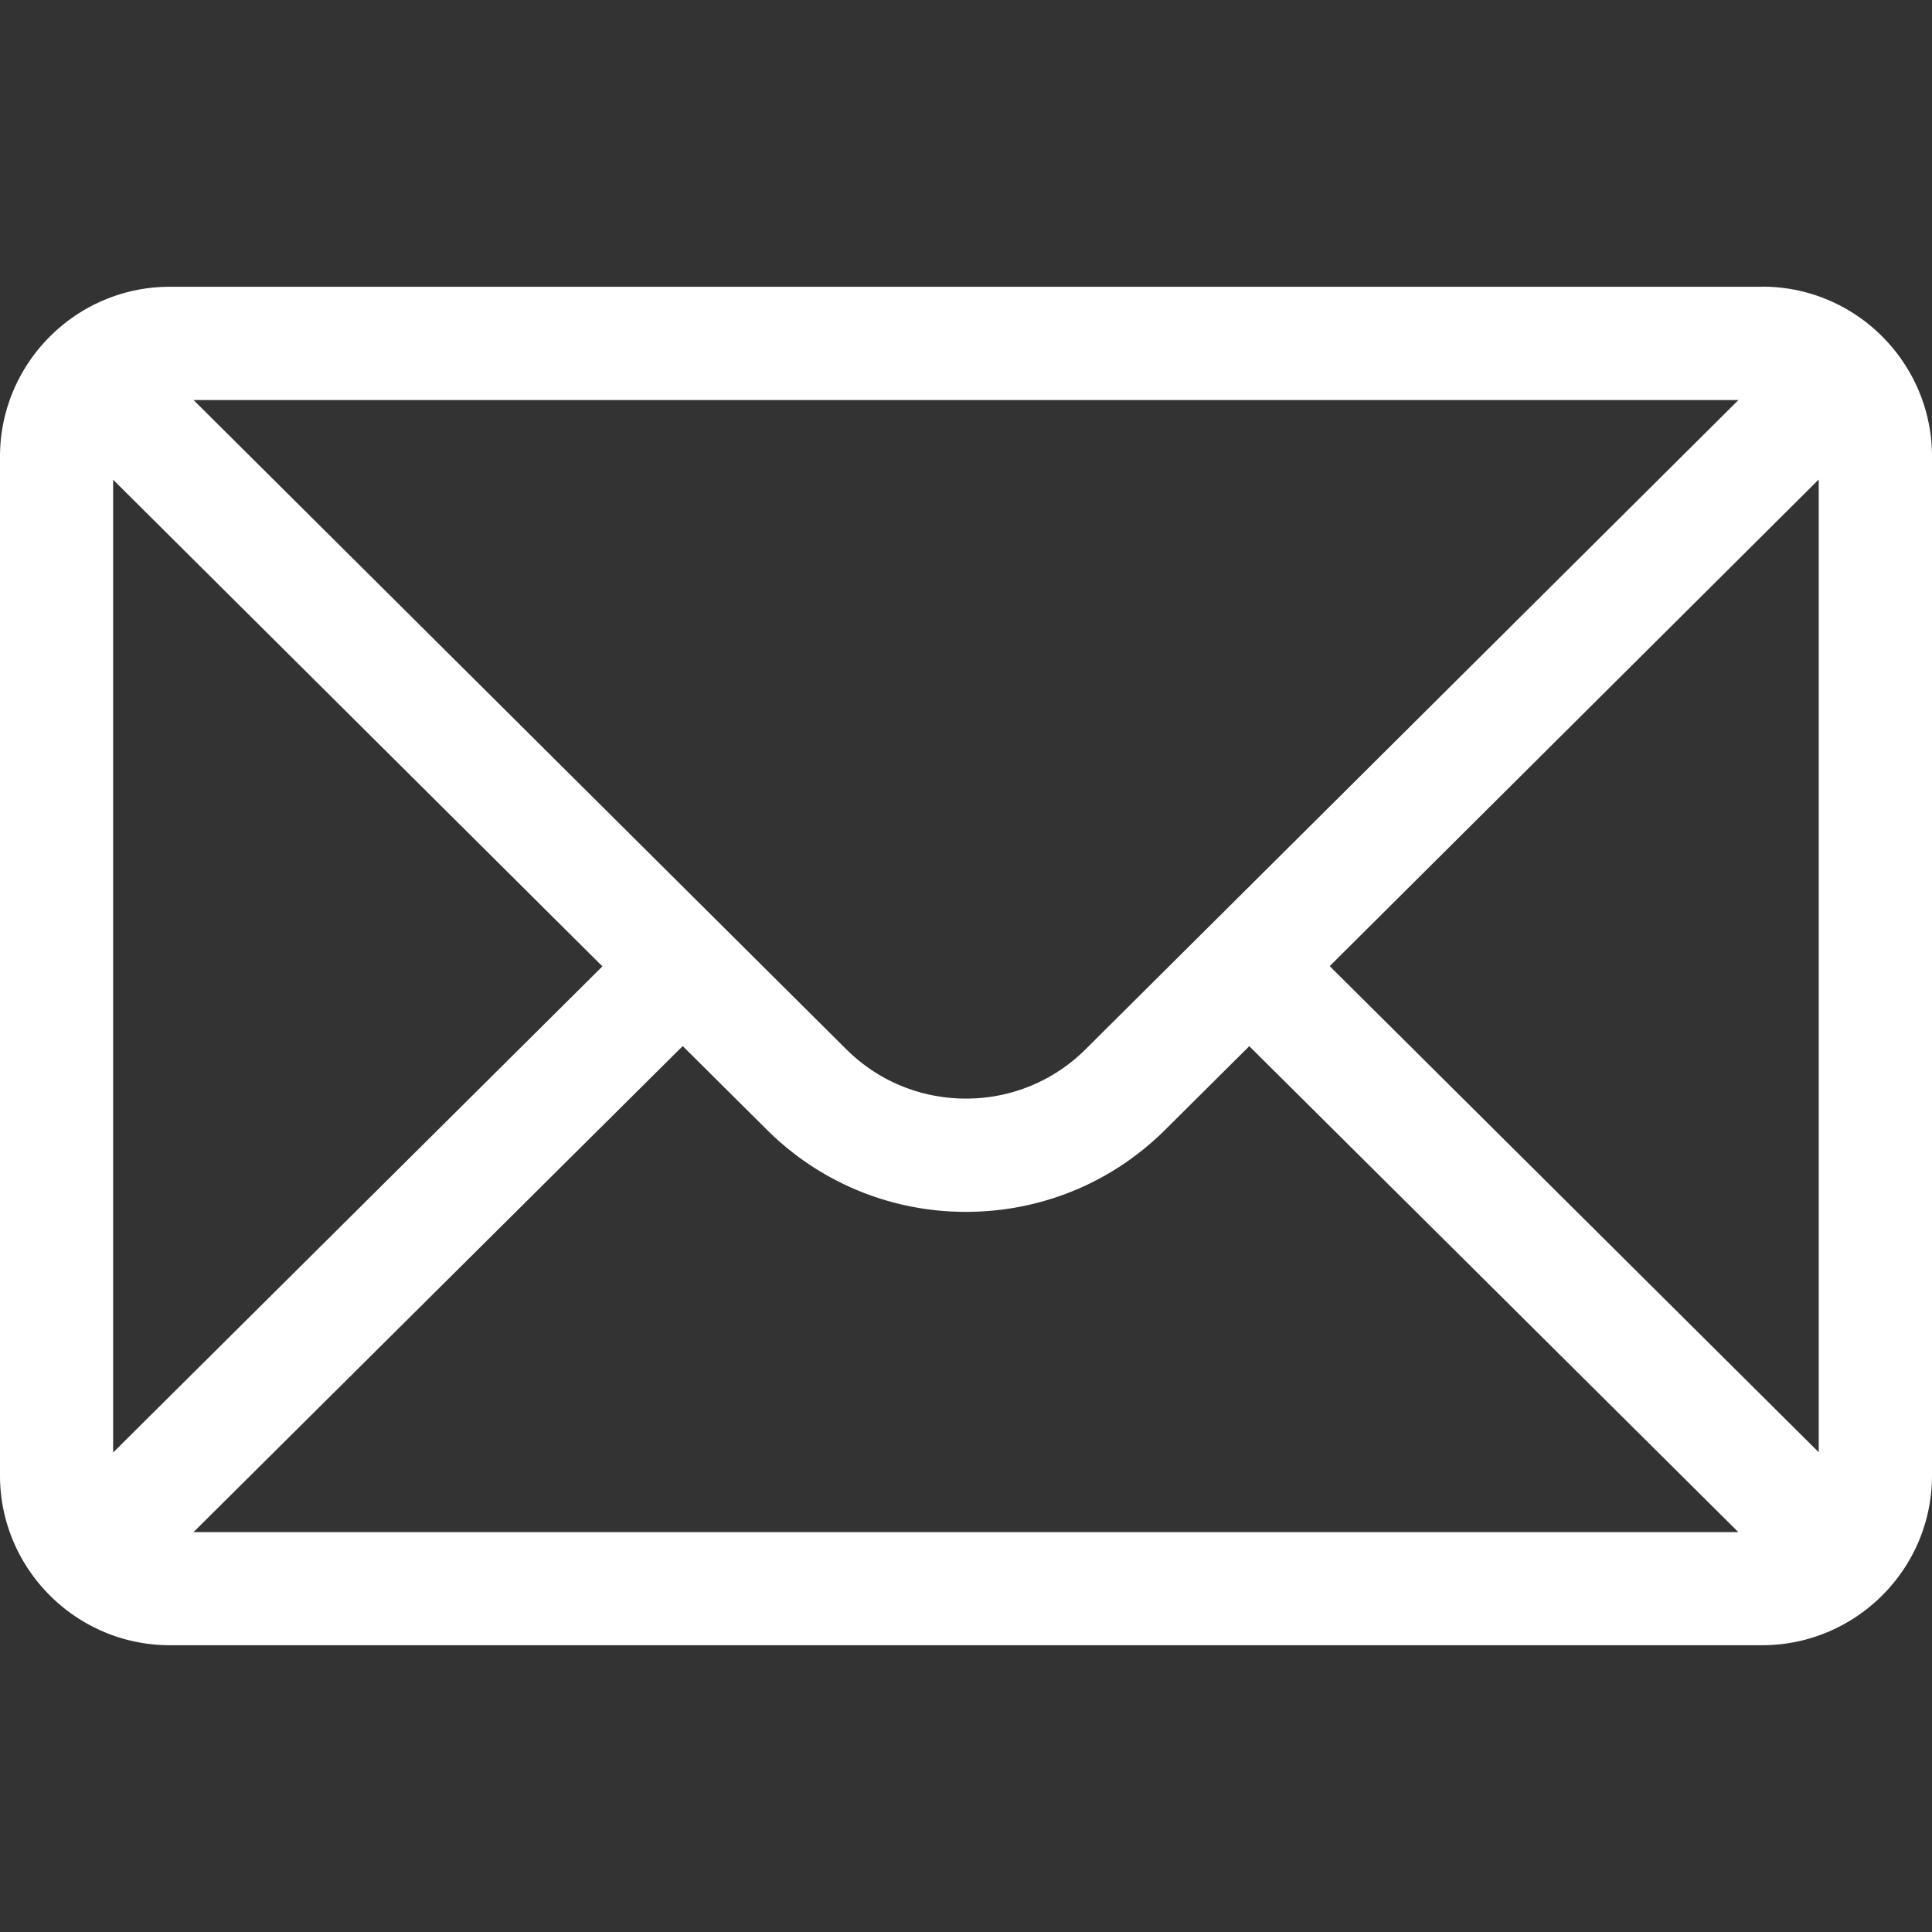 <svg width="16" height="16" fill="none" xmlns="http://www.w3.org/2000/svg"><rect width="100%" height="100%" fill="#333333" stroke="none"/><path d="M14.594 2.375H1.406C.63 2.375 0 3.008 0 3.781v8.438c0 .777.634 1.406 1.406 1.406h13.188c.77 0 1.406-.626 1.406-1.406V3.78c0-.771-.627-1.406-1.406-1.406zm-.197.938L8.994 8.686A1.397 1.397 0 018 9.098c-.376 0-.729-.146-.995-.412L1.603 3.313h12.794zM.937 12.027V3.973l4.052 4.03-4.051 4.025zm.667.66l4.05-4.024.689.685A2.328 2.328 0 008 10.036c.626 0 1.215-.244 1.656-.686l.69-.686 4.05 4.024H1.604zm13.458-.66l-4.05-4.026 4.05-4.03v8.056z" fill="#fff"/></svg>